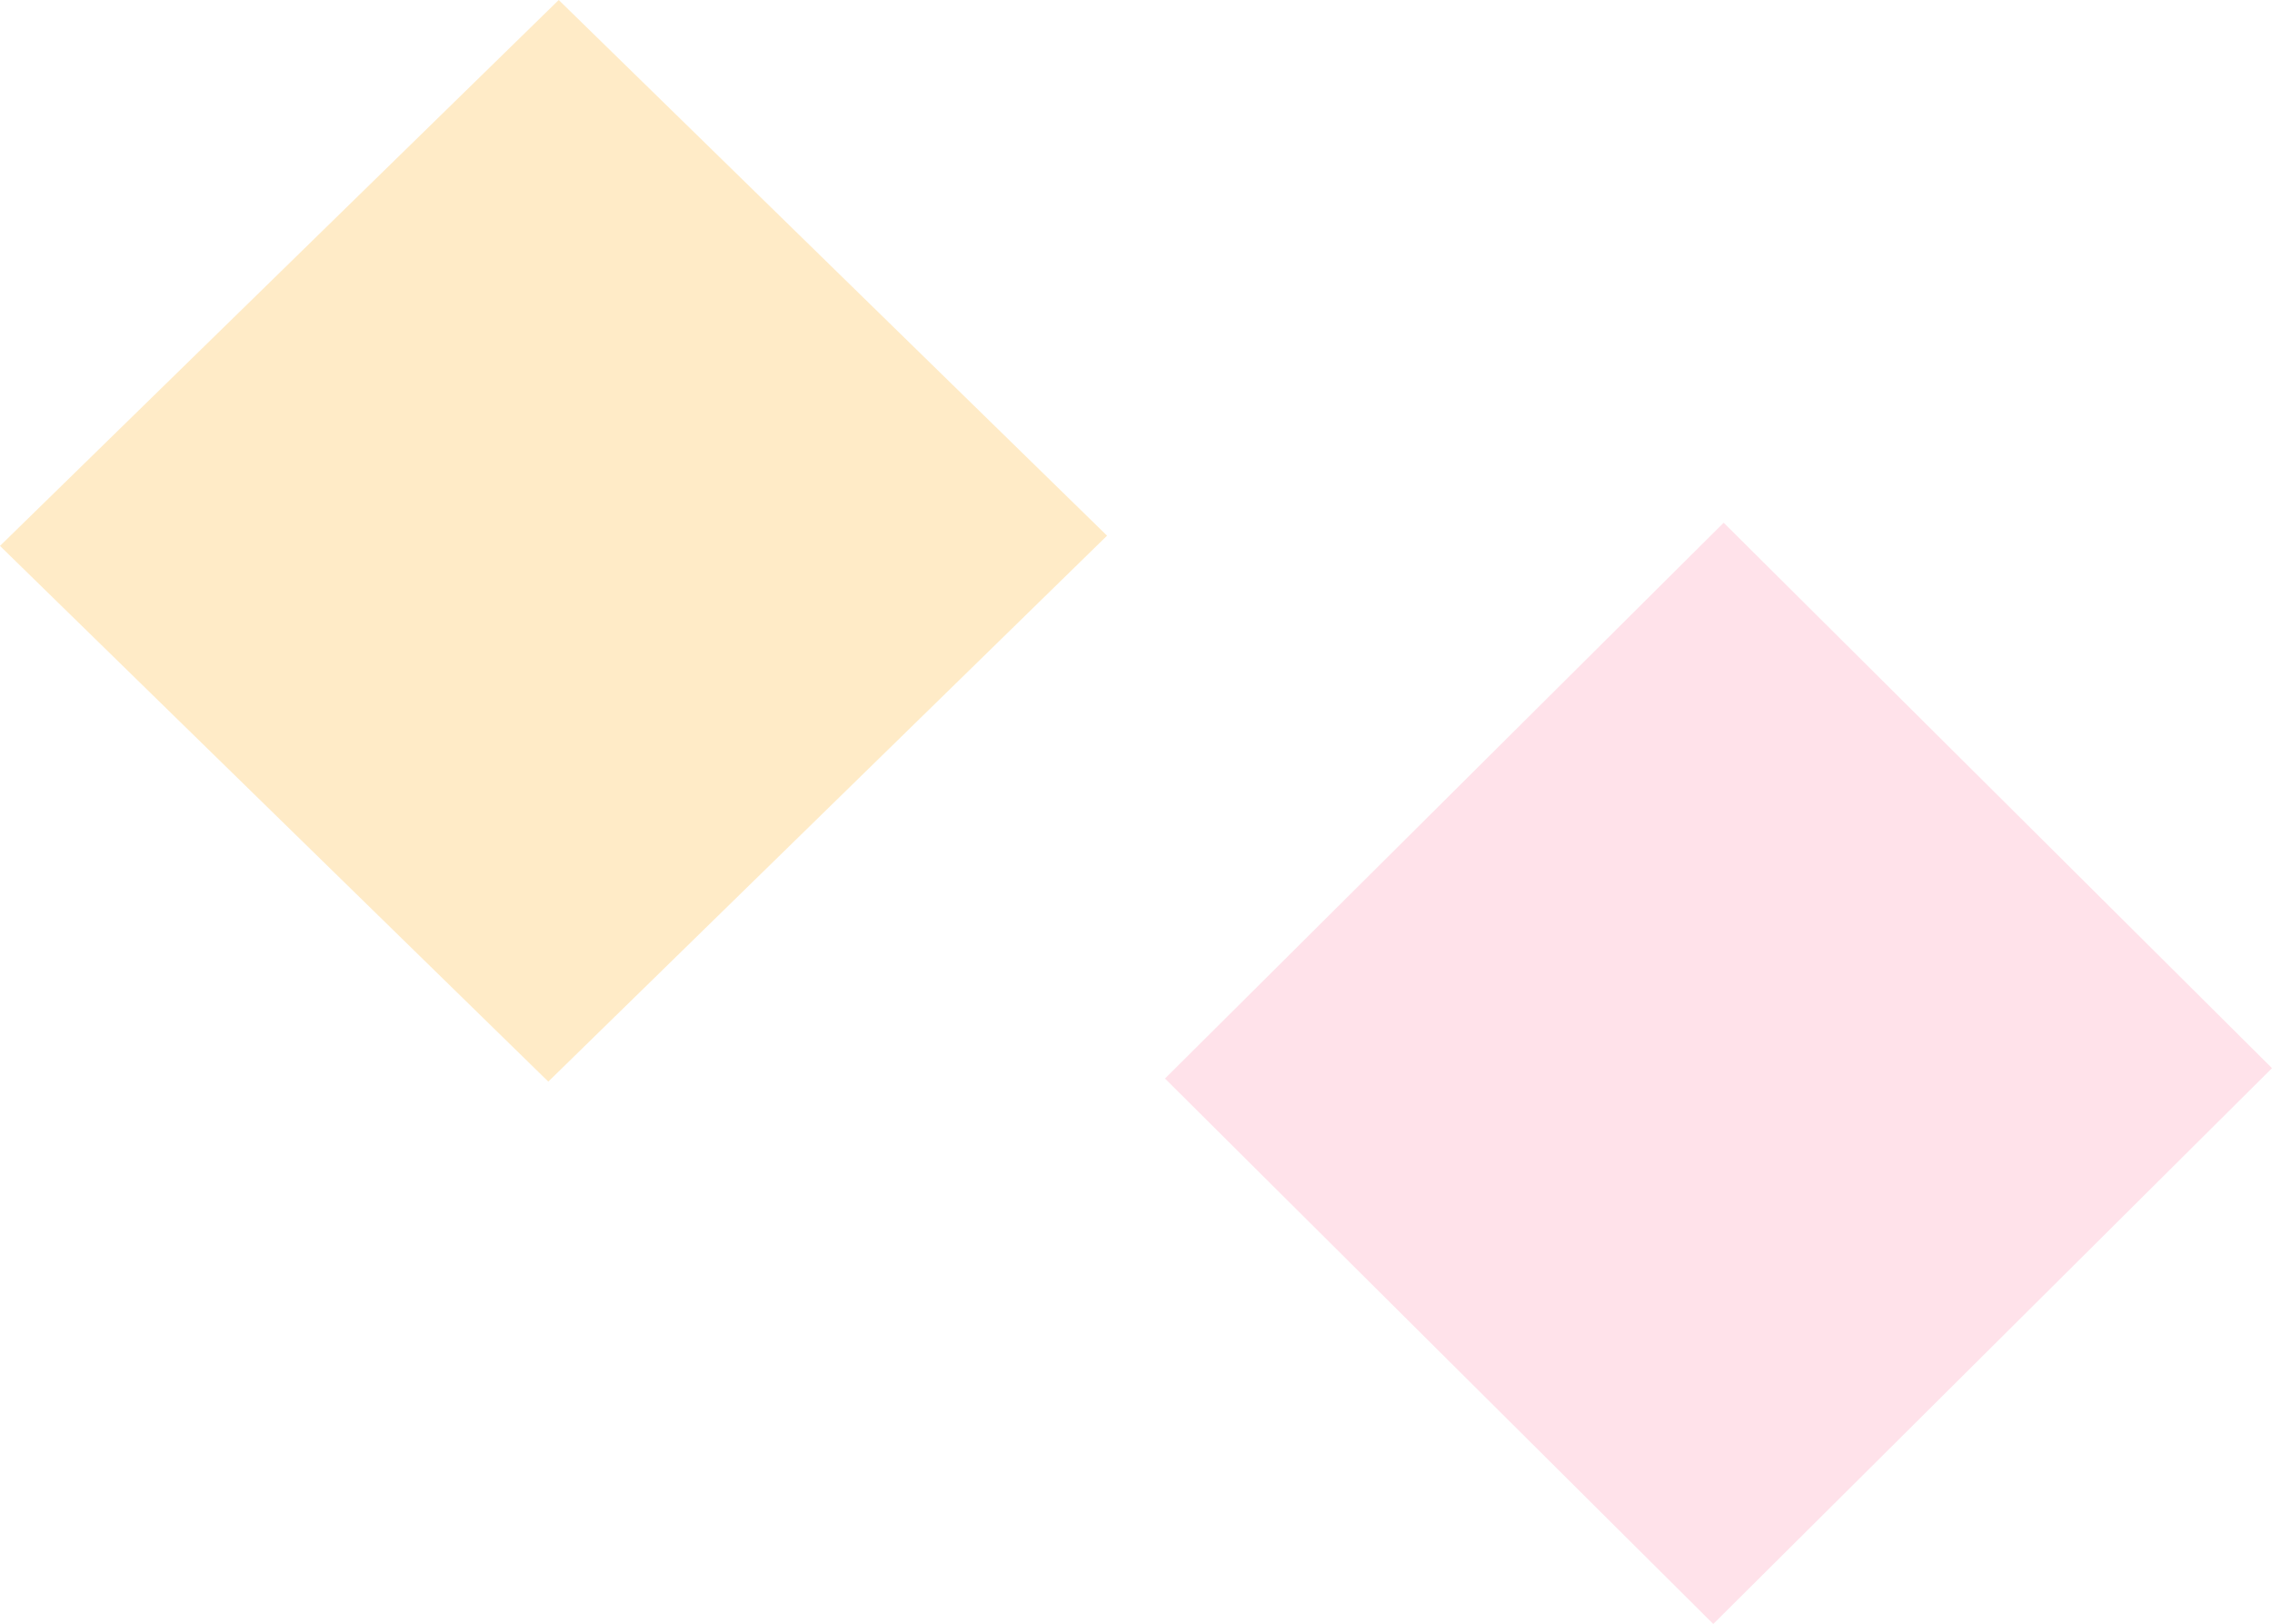 <svg xmlns="http://www.w3.org/2000/svg" width="65.167" height="46.581" viewBox="0 0 65.167 46.581">
  <g id="splash-dot-04" transform="translate(-388.368 -512.613)">
    <path id="長方形_625_のコピー_4" data-name="長方形 625 のコピー 4" d="M388.368,528.271l16.026-15.658,15.727,15.365-16.026,15.659Z" fill="#ffb128" opacity="0.259"/>
    <path id="長方形_625_のコピー_5" data-name="長方形 625 のコピー 5" d="M421.783,543.549l16.025-15.943,15.727,15.645-16.026,15.943Z" fill="#ff90af" opacity="0.259"/>
  </g>
</svg>
